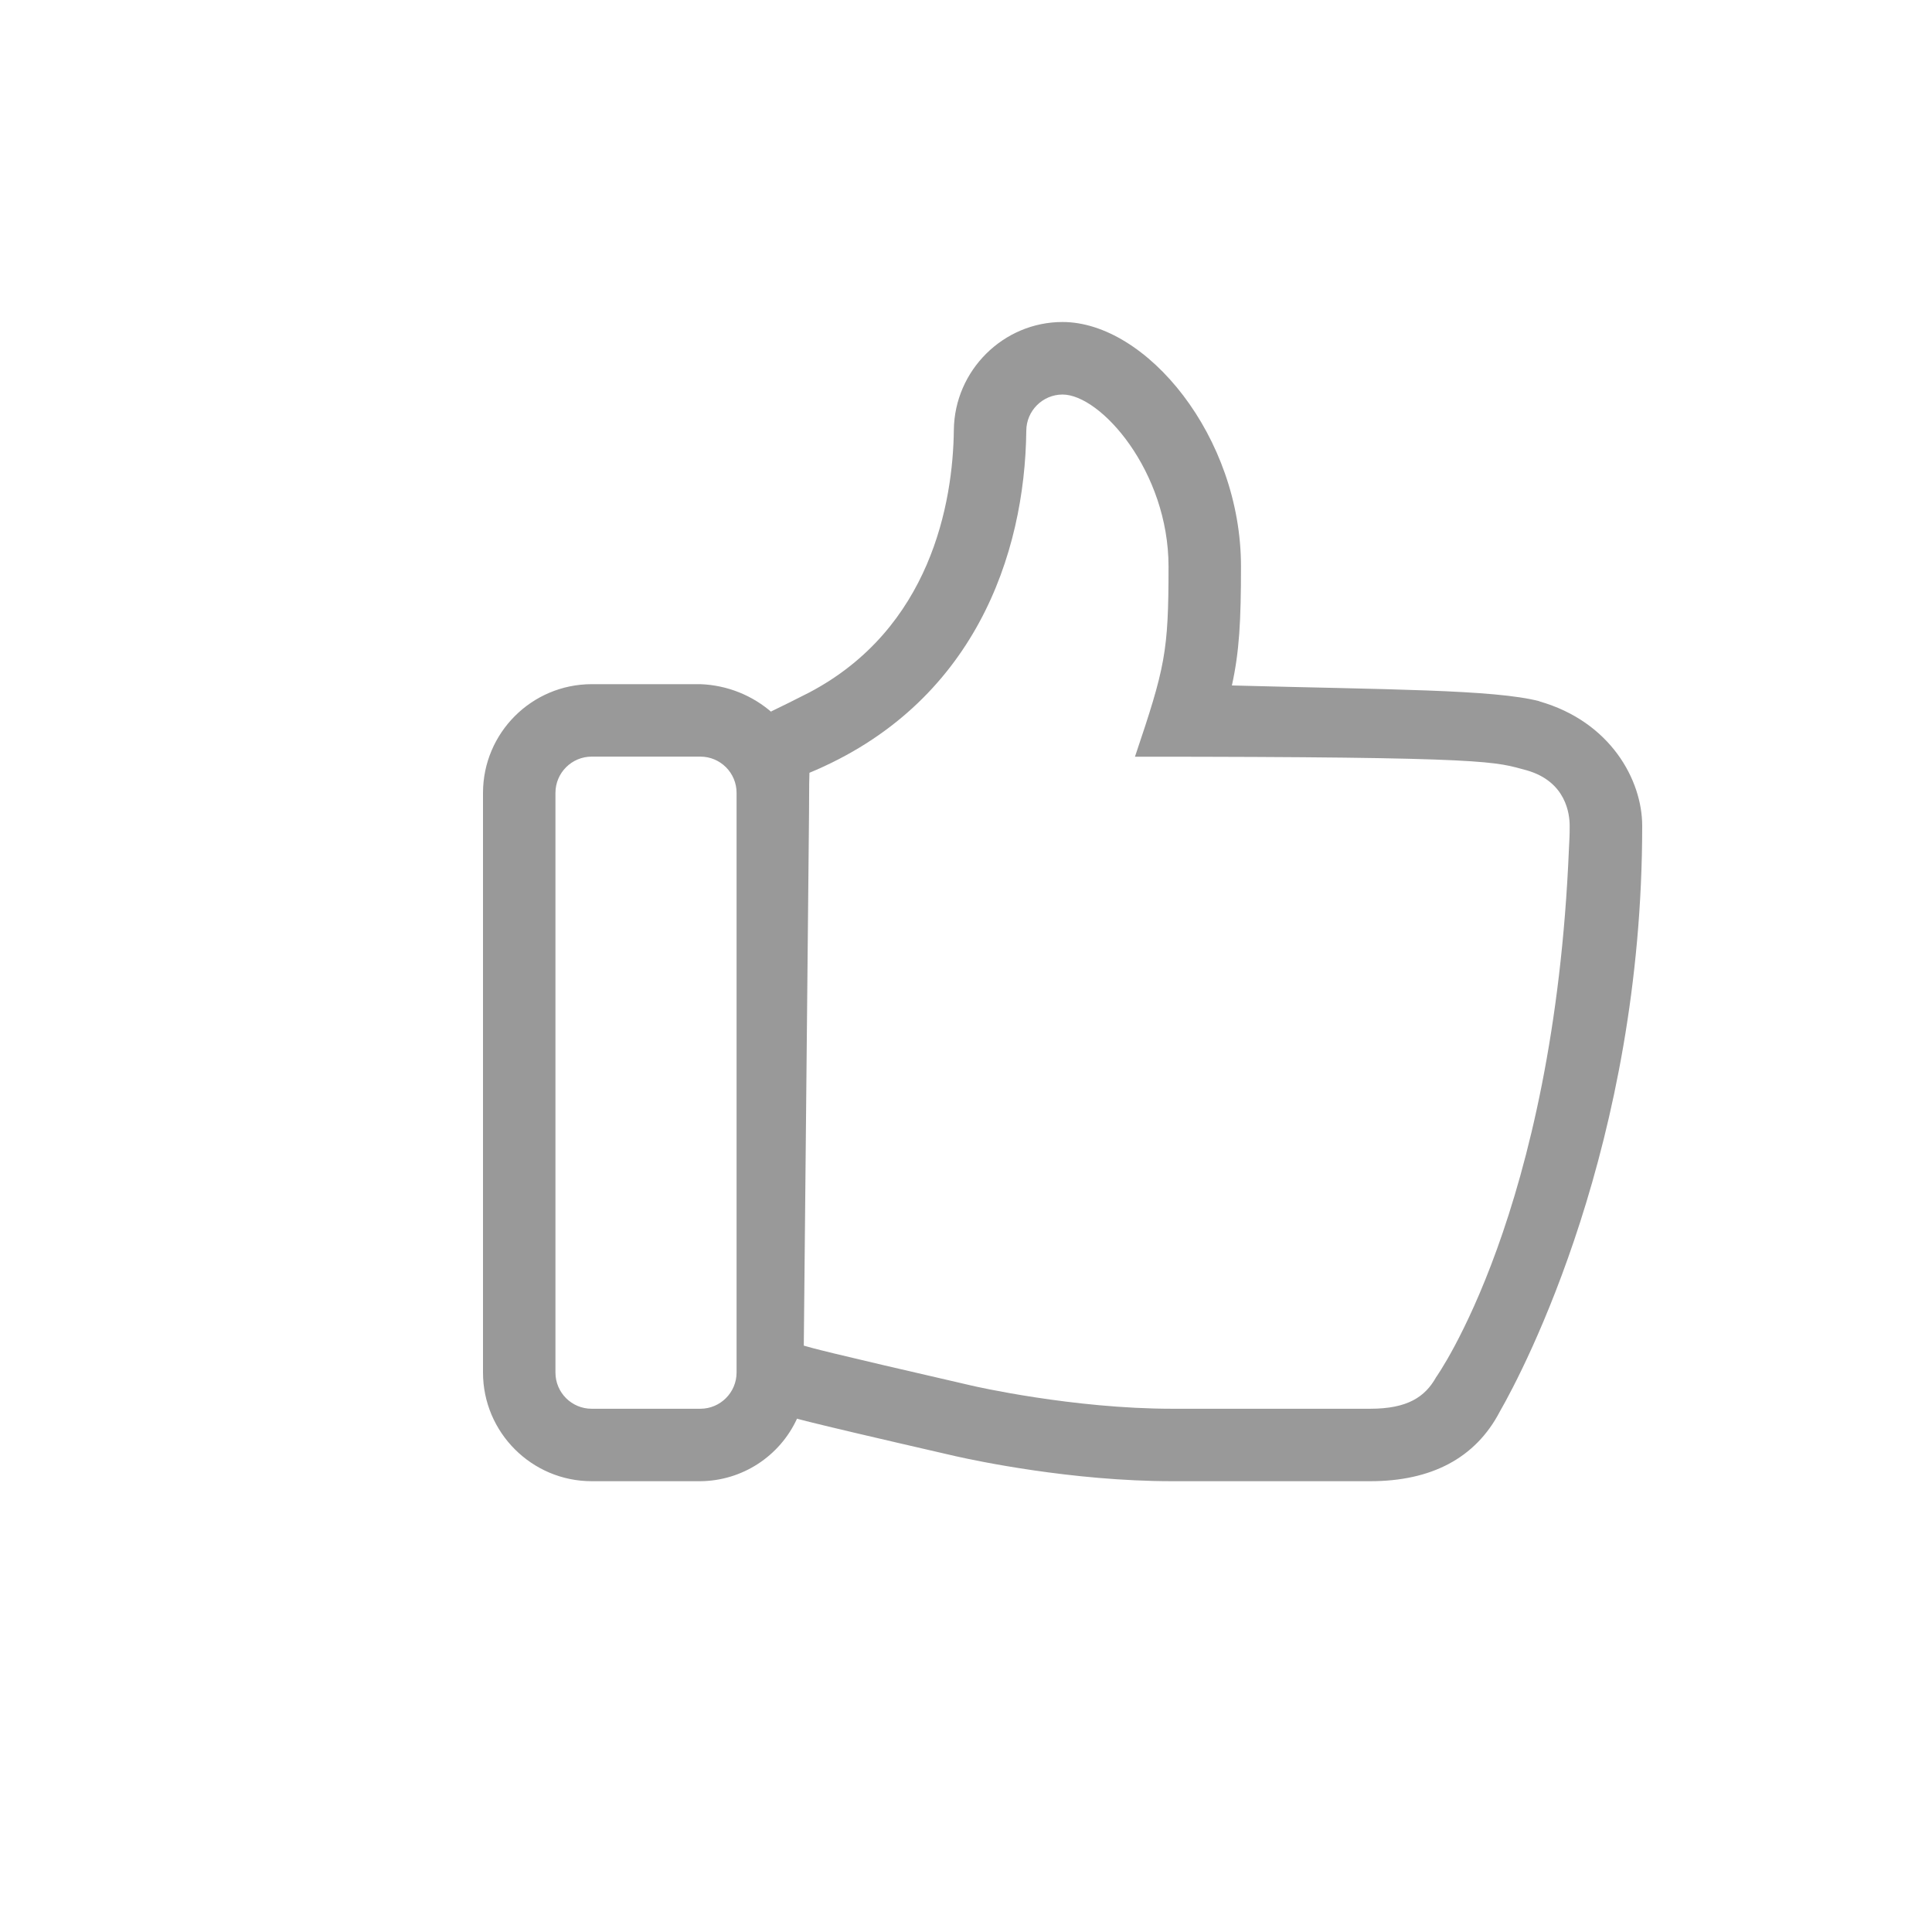 <?xml version="1.0" encoding="UTF-8"?>
<svg width="24px" height="24px" viewBox="0 0 24 24" version="1.1" xmlns="http://www.w3.org/2000/svg" xmlns:xlink="http://www.w3.org/1999/xlink">
    <title>点赞@2x</title>
    <g id="点赞" stroke="none" stroke-width="1" fill="none" fill-rule="evenodd">
        <g id="点赞备份">
            <rect id="矩形备份" x="0" y="0" width="24" height="24"></rect>
            <path d="M19.124,8.711 C18.561,8.564 17.239,8.567 15.303,8.515 C15.396,8.092 15.416,7.712 15.416,7.037 C15.417,5.422 14.241,4 13.199,4 C12.464,4 11.858,4.601 11.849,5.34 C11.839,6.245 11.561,7.81 10.05,8.604 C9.939,8.662 9.623,8.818 9.577,8.839 L9.6,8.86 C9.351,8.638 9.033,8.511 8.7,8.499 L7.35,8.499 C6.605,8.5 6.001,9.104 6,9.849 L6,17.05 C6,17.794 6.606,18.4 7.35,18.4 L8.7,18.4 C9.217,18.396 9.685,18.093 9.901,17.623 L9.921,17.629 L10.029,17.657 C10.037,17.657 10.041,17.659 10.05,17.662 C10.309,17.727 10.808,17.845 11.874,18.09 C12.105,18.142 13.31,18.4 14.562,18.4 L17.022,18.4 C17.772,18.4 18.328,18.12 18.633,17.532 C18.933,17.01 20.401,14.208 20.4,10.258 C20.4,9.69 20.006,8.965 19.124,8.713 L19.124,8.711 Z M9.15,17.05 C9.15,17.298 8.948,17.5 8.7,17.5 L7.35,17.5 C7.101,17.5 6.9,17.299 6.9,17.05 L6.9,9.849 C6.9,9.601 7.102,9.399 7.35,9.399 L8.7,9.399 C8.949,9.399 9.15,9.601 9.15,9.849 L9.15,17.05 L9.15,17.05 Z M19.49,10.541 C19.303,15.062 17.84,17.108 17.84,17.108 C17.703,17.353 17.485,17.5 17.021,17.5 L14.562,17.5 C13.326,17.5 12.1,17.22 12.069,17.212 C10.2,16.782 10.102,16.749 9.985,16.716 L10.05,10.104 C10.05,9.421 10.064,9.594 10.05,9.602 C12.106,8.751 12.732,6.884 12.749,5.351 C12.75,5.103 12.951,4.902 13.199,4.901 C13.675,4.901 14.516,5.856 14.516,7.038 C14.516,8.105 14.473,8.289 14.099,9.4 C18.599,9.4 18.568,9.465 18.965,9.569 C19.458,9.71 19.499,10.117 19.499,10.258 C19.499,10.413 19.496,10.391 19.49,10.541 Z" id="形状" fill="#999999" fill-rule="nonzero"></path>
        </g>
    </g>
</svg>
